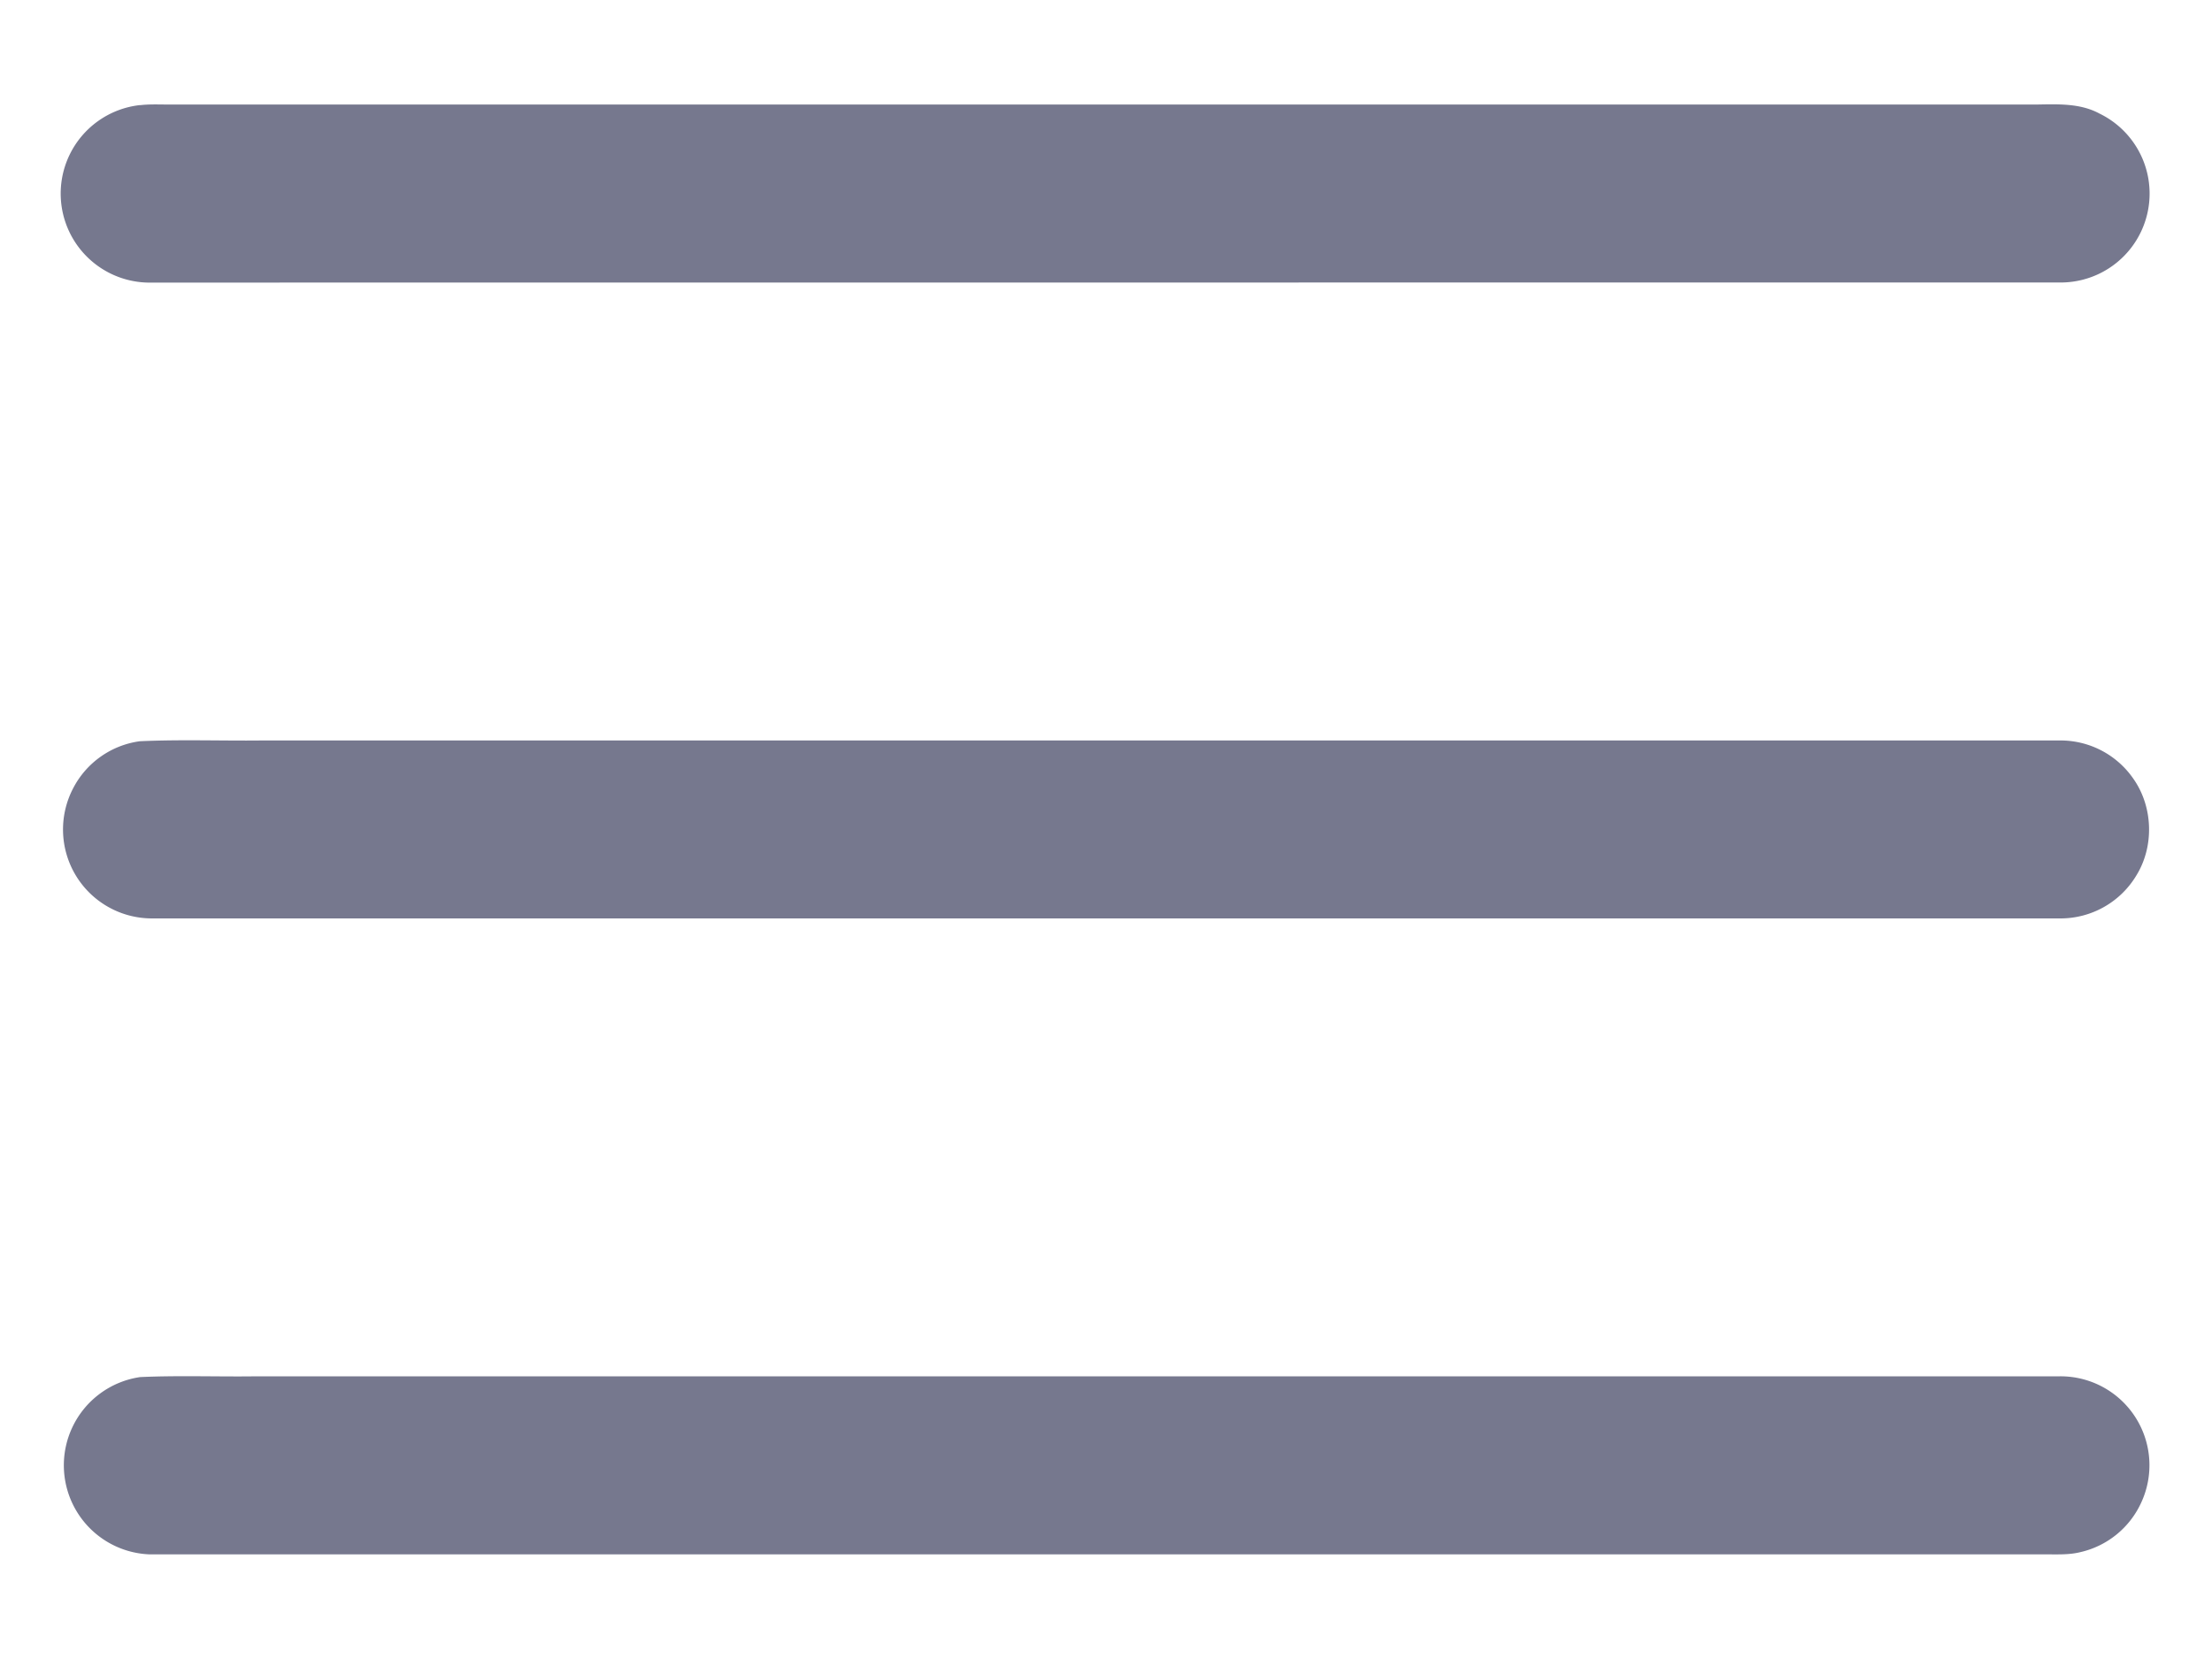 <svg xmlns="http://www.w3.org/2000/svg" width="20" height="15" fill="none"><path fill="#76788E" d="M1.267.951c.082-.01.165-.006.247-.006H18.42c.189-.003.389-.012.561.081a.804.804 0 0 1-.33 1.528l-17.275.001A.805.805 0 0 1 1.267.95M1.264 6.702c.367-.017.735-.003 1.102-.007h16.259a.8.8 0 0 1 .664.346c.178.253.19.609.028.873a.8.8 0 0 1-.692.39H1.375A.804.804 0 0 1 .66 7.13a.8.8 0 0 1 .604-.428M1.267 12.451c.351-.016.703-.002 1.054-.007h16.305a.804.804 0 0 1 .733 1.144.8.8 0 0 1-.55.446c-.097.024-.198.02-.296.02H1.353a.806.806 0 0 1-.086-1.603"/></svg>